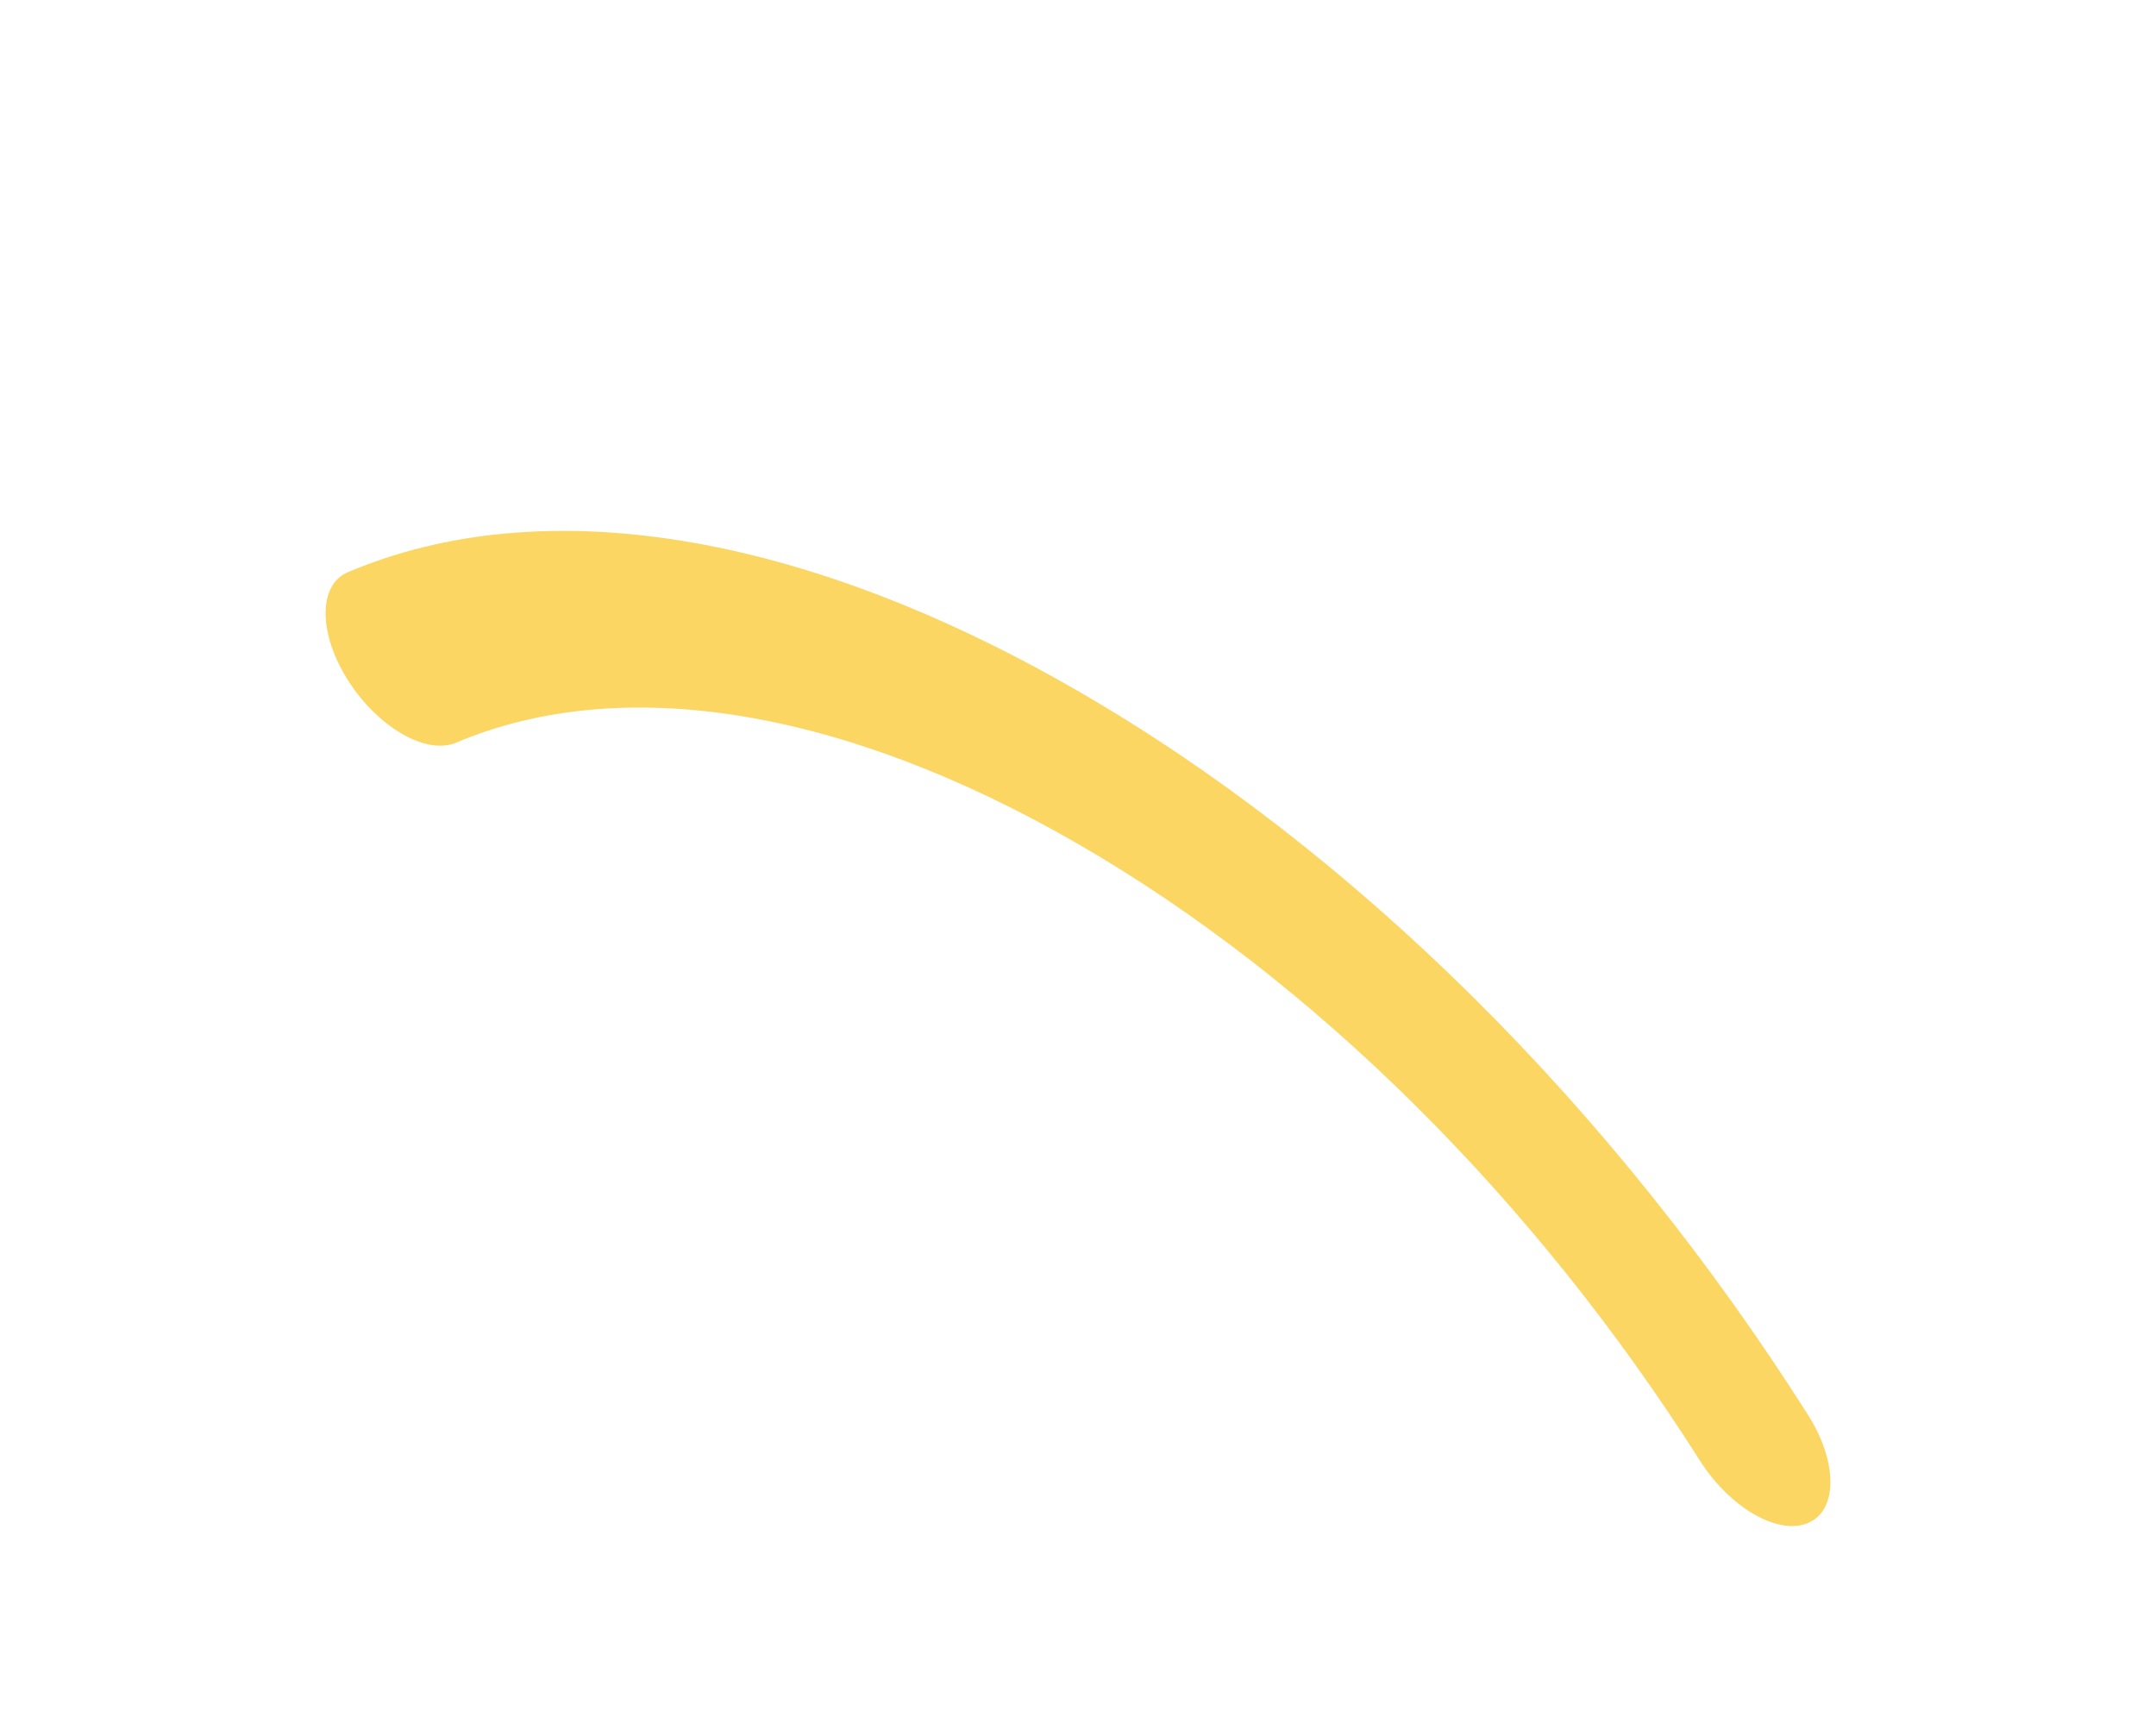<?xml version="1.0" encoding="utf-8"?>
<!-- Generator: Adobe Illustrator 15.0.0, SVG Export Plug-In . SVG Version: 6.00 Build 0)  -->
<!DOCTYPE svg PUBLIC "-//W3C//DTD SVG 1.1//EN" "http://www.w3.org/Graphics/SVG/1.1/DTD/svg11.dtd">
<svg version="1.1" id="Layer_1" xmlns="http://www.w3.org/2000/svg" xmlns:xlink="http://www.w3.org/1999/xlink" x="0px" y="0px"
	 width="162.426px" height="128.92px" viewBox="0 0 162.426 128.92" enable-background="new 0 0 162.426 128.92"
	 xml:space="preserve">
<path fill="#FCD662" d="M30.289,55.286c-1.473-0.85-2.947-2.262-4.072-4.035c-2.25-3.547-2.25-7.195-0.002-8.147
	c14.689-6.221,34.225-3.038,55.006,8.96c20.773,11.992,40.303,31.359,54.99,54.531c2.248,3.547,2.248,7.193-0.002,8.145
	c-2.25,0.949-5.896-1.156-8.146-4.705c-12.51-19.736-29.146-36.236-46.842-46.451C63.52,53.364,46.877,50.653,34.363,55.95
	C33.238,56.427,31.764,56.138,30.289,55.286z"/>
</svg>
